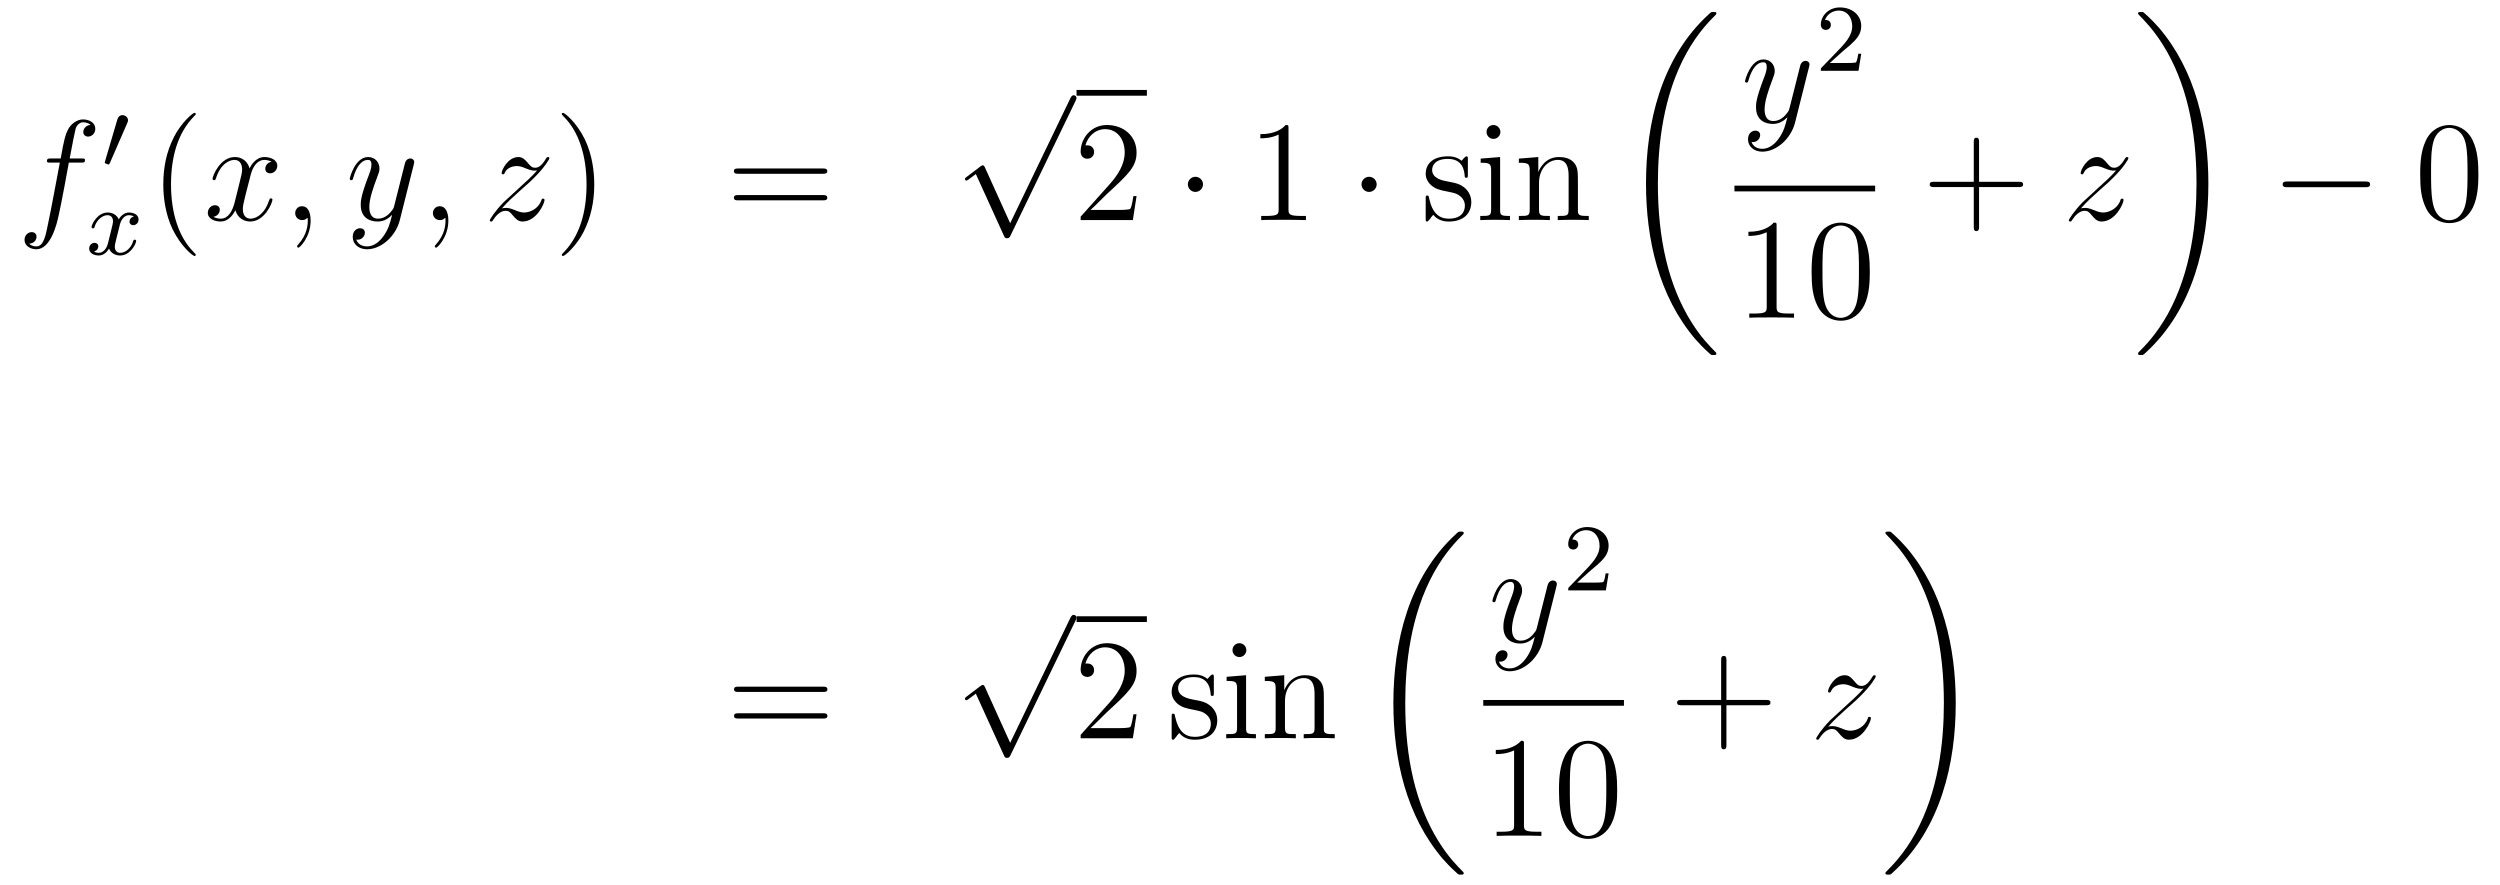 <?xml version='1.0'?>
<!-- This file was generated by dvisvgm 1.14.1 -->
<svg height='74pt' version='1.1' viewBox='0 -74 209 74' width='209pt' xmlns='http://www.w3.org/2000/svg' xmlns:xlink='http://www.w3.org/1999/xlink'>
<g id='page1'>
<g transform='matrix(1 0 0 1 -132 593)'>
<path d='M138.772 -653.406C139.011 -653.406 139.106 -653.406 139.106 -653.633C139.106 -653.752 139.011 -653.752 138.795 -653.752H137.827C138.054 -654.983 138.222 -655.832 138.317 -656.215C138.389 -656.502 138.64 -656.777 138.951 -656.777C139.202 -656.777 139.453 -656.669 139.572 -656.562C139.106 -656.514 138.963 -656.167 138.963 -655.964C138.963 -655.725 139.142 -655.581 139.369 -655.581C139.608 -655.581 139.967 -655.784 139.967 -656.239C139.967 -656.741 139.465 -657.016 138.939 -657.016C138.425 -657.016 137.923 -656.633 137.684 -656.167C137.468 -655.748 137.349 -655.318 137.074 -653.752H136.273C136.046 -653.752 135.927 -653.752 135.927 -653.537C135.927 -653.406 135.998 -653.406 136.237 -653.406H137.002C136.787 -652.294 136.297 -649.592 136.022 -648.313C135.819 -647.273 135.64 -646.4 135.042 -646.4C135.006 -646.4 134.659 -646.4 134.444 -646.627C135.054 -646.675 135.054 -647.201 135.054 -647.213C135.054 -647.452 134.874 -647.596 134.648 -647.596C134.408 -647.596 134.05 -647.392 134.05 -646.938C134.05 -646.424 134.576 -646.161 135.042 -646.161C136.261 -646.161 136.763 -648.349 136.895 -648.947C137.11 -649.867 137.696 -653.047 137.755 -653.406H138.772Z' fill-rule='evenodd'/>
<path d='M142.632 -656.697C142.672 -656.801 142.703 -656.856 142.703 -656.936C142.703 -657.199 142.464 -657.374 142.241 -657.374C141.923 -657.374 141.835 -657.095 141.803 -656.984L140.791 -653.549C140.759 -653.454 140.759 -653.43 140.759 -653.422C140.759 -653.35 140.807 -653.334 140.887 -653.31C141.03 -653.247 141.046 -653.247 141.062 -653.247C141.086 -653.247 141.133 -653.247 141.189 -653.382L142.632 -656.697Z' fill-rule='evenodd'/>
<path d='M143.192 -648.899C142.842 -648.812 142.826 -648.501 142.826 -648.469C142.826 -648.294 142.961 -648.174 143.136 -648.174S143.583 -648.31 143.583 -648.652C143.583 -649.107 143.081 -649.234 142.786 -649.234C142.411 -649.234 142.108 -648.971 141.925 -648.66C141.75 -649.083 141.336 -649.234 141.009 -649.234C140.14 -649.234 139.654 -648.238 139.654 -648.015C139.654 -647.943 139.71 -647.911 139.774 -647.911C139.869 -647.911 139.885 -647.951 139.909 -648.047C140.093 -648.628 140.571 -649.011 140.985 -649.011C141.296 -649.011 141.447 -648.788 141.447 -648.501C141.447 -648.342 141.352 -647.975 141.288 -647.72C141.232 -647.489 141.057 -646.78 141.017 -646.628C140.905 -646.198 140.618 -645.863 140.26 -645.863C140.228 -645.863 140.021 -645.863 139.853 -645.975C140.22 -646.062 140.22 -646.397 140.22 -646.405C140.22 -646.588 140.077 -646.7 139.901 -646.7C139.686 -646.7 139.455 -646.517 139.455 -646.214C139.455 -645.847 139.845 -645.64 140.252 -645.64C140.674 -645.64 140.969 -645.959 141.113 -646.214C141.288 -645.823 141.654 -645.64 142.037 -645.64C142.905 -645.64 143.383 -646.636 143.383 -646.859C143.383 -646.939 143.32 -646.963 143.264 -646.963C143.168 -646.963 143.152 -646.907 143.128 -646.827C142.969 -646.294 142.515 -645.863 142.053 -645.863C141.79 -645.863 141.598 -646.039 141.598 -646.373C141.598 -646.533 141.646 -646.716 141.758 -647.162C141.814 -647.401 141.989 -648.102 142.029 -648.254C142.14 -648.668 142.419 -649.011 142.778 -649.011C142.818 -649.011 143.025 -649.011 143.192 -648.899Z' fill-rule='evenodd'/>
<path d='M148.365 -645.695C148.365 -645.731 148.365 -645.755 148.162 -645.958C146.967 -647.166 146.297 -649.138 146.297 -651.577C146.297 -653.896 146.859 -655.892 148.246 -657.303C148.365 -657.41 148.365 -657.434 148.365 -657.47C148.365 -657.542 148.305 -657.566 148.257 -657.566C148.102 -657.566 147.122 -656.705 146.536 -655.533C145.927 -654.326 145.652 -653.047 145.652 -651.577C145.652 -650.512 145.819 -649.09 146.44 -647.811C147.146 -646.377 148.126 -645.599 148.257 -645.599C148.305 -645.599 148.365 -645.623 148.365 -645.695Z' fill-rule='evenodd'/>
<path d='M154.705 -653.477C154.322 -653.406 154.179 -653.119 154.179 -652.892C154.179 -652.605 154.406 -652.509 154.573 -652.509C154.932 -652.509 155.183 -652.82 155.183 -653.142C155.183 -653.645 154.609 -653.872 154.107 -653.872C153.378 -653.872 152.971 -653.154 152.864 -652.927C152.589 -653.824 151.848 -653.872 151.633 -653.872C150.413 -653.872 149.768 -652.306 149.768 -652.043C149.768 -651.995 149.815 -651.935 149.899 -651.935C149.995 -651.935 150.019 -652.007 150.043 -652.055C150.449 -653.382 151.25 -653.633 151.597 -653.633C152.135 -653.633 152.242 -653.131 152.242 -652.844C152.242 -652.581 152.17 -652.306 152.027 -651.732L151.621 -650.094C151.441 -649.377 151.095 -648.72 150.461 -648.72C150.401 -648.72 150.103 -648.72 149.851 -648.875C150.282 -648.959 150.377 -649.317 150.377 -649.461C150.377 -649.7 150.198 -649.843 149.971 -649.843C149.684 -649.843 149.373 -649.592 149.373 -649.21C149.373 -648.708 149.935 -648.48 150.449 -648.48C151.023 -648.48 151.43 -648.935 151.68 -649.425C151.872 -648.72 152.469 -648.48 152.912 -648.48C154.131 -648.48 154.776 -650.047 154.776 -650.309C154.776 -650.369 154.729 -650.417 154.657 -650.417C154.55 -650.417 154.537 -650.357 154.502 -650.262C154.179 -649.21 153.486 -648.72 152.948 -648.72C152.529 -648.72 152.302 -649.03 152.302 -649.52C152.302 -649.783 152.35 -649.975 152.541 -650.764L152.96 -652.389C153.139 -653.107 153.545 -653.633 154.095 -653.633C154.119 -653.633 154.454 -653.633 154.705 -653.477ZM157.969 -648.552C157.969 -649.246 157.743 -649.76 157.252 -649.76C156.87 -649.76 156.678 -649.449 156.678 -649.186C156.678 -648.923 156.858 -648.6 157.264 -648.6C157.42 -648.6 157.551 -648.648 157.659 -648.755C157.683 -648.779 157.695 -648.779 157.707 -648.779C157.73 -648.779 157.73 -648.612 157.73 -648.552C157.73 -648.158 157.659 -647.381 156.965 -646.604C156.834 -646.46 156.834 -646.436 156.834 -646.413C156.834 -646.353 156.894 -646.293 156.954 -646.293C157.049 -646.293 157.969 -647.178 157.969 -648.552Z' fill-rule='evenodd'/>
<path d='M164.059 -647.261C163.736 -646.807 163.269 -646.4 162.684 -646.4C162.54 -646.4 161.966 -646.424 161.787 -646.974C161.823 -646.962 161.883 -646.962 161.907 -646.962C162.265 -646.962 162.504 -647.273 162.504 -647.548C162.504 -647.823 162.277 -647.919 162.098 -647.919C161.907 -647.919 161.488 -647.775 161.488 -647.189C161.488 -646.58 162.002 -646.161 162.684 -646.161C163.879 -646.161 165.086 -647.261 165.421 -648.588L166.593 -653.25C166.605 -653.31 166.629 -653.382 166.629 -653.453C166.629 -653.633 166.485 -653.752 166.306 -653.752C166.198 -653.752 165.947 -653.704 165.852 -653.346L164.967 -649.831C164.907 -649.616 164.907 -649.592 164.811 -649.461C164.572 -649.126 164.178 -648.72 163.604 -648.72C162.935 -648.72 162.875 -649.377 162.875 -649.7C162.875 -650.381 163.198 -651.302 163.521 -652.162C163.652 -652.509 163.724 -652.676 163.724 -652.915C163.724 -653.418 163.365 -653.872 162.779 -653.872C161.679 -653.872 161.237 -652.138 161.237 -652.043C161.237 -651.995 161.285 -651.935 161.369 -651.935C161.476 -651.935 161.488 -651.983 161.536 -652.15C161.823 -653.154 162.277 -653.633 162.744 -653.633C162.851 -653.633 163.054 -653.633 163.054 -653.238C163.054 -652.927 162.923 -652.581 162.744 -652.127C162.158 -650.56 162.158 -650.166 162.158 -649.879C162.158 -648.743 162.971 -648.48 163.568 -648.48C163.915 -648.48 164.346 -648.588 164.764 -649.03L164.776 -649.018C164.596 -648.313 164.477 -647.847 164.059 -647.261Z' fill-rule='evenodd'/>
<path d='M169.483 -648.552C169.483 -649.246 169.256 -649.76 168.766 -649.76C168.384 -649.76 168.192 -649.449 168.192 -649.186C168.192 -648.923 168.372 -648.6 168.778 -648.6C168.934 -648.6 169.065 -648.648 169.173 -648.755C169.196 -648.779 169.209 -648.779 169.221 -648.779C169.244 -648.779 169.244 -648.612 169.244 -648.552C169.244 -648.158 169.173 -647.381 168.479 -646.604C168.348 -646.46 168.348 -646.436 168.348 -646.413C168.348 -646.353 168.408 -646.293 168.467 -646.293C168.563 -646.293 169.483 -647.178 169.483 -648.552Z' fill-rule='evenodd'/>
<path d='M173.949 -649.568C174.463 -650.154 174.881 -650.525 175.479 -651.063C176.196 -651.684 176.507 -651.983 176.674 -652.162C177.511 -652.987 177.929 -653.681 177.929 -653.776C177.929 -653.872 177.834 -653.872 177.81 -653.872C177.726 -653.872 177.702 -653.824 177.642 -653.74C177.344 -653.226 177.057 -652.975 176.746 -652.975C176.495 -652.975 176.363 -653.083 176.136 -653.37C175.885 -653.668 175.682 -653.872 175.335 -653.872C174.463 -653.872 173.937 -652.784 173.937 -652.533C173.937 -652.497 173.949 -652.425 174.056 -652.425C174.152 -652.425 174.164 -652.473 174.2 -652.557C174.403 -653.035 174.977 -653.119 175.204 -653.119C175.455 -653.119 175.694 -653.035 175.945 -652.927C176.399 -652.736 176.591 -652.736 176.71 -652.736C176.794 -652.736 176.842 -652.736 176.902 -652.748C176.507 -652.282 175.862 -651.708 175.323 -651.218L174.116 -650.106C173.387 -649.365 172.945 -648.66 172.945 -648.576C172.945 -648.504 173.004 -648.48 173.076 -648.48C173.148 -648.48 173.16 -648.492 173.243 -648.636C173.435 -648.935 173.817 -649.377 174.26 -649.377C174.511 -649.377 174.63 -649.293 174.869 -648.994C175.096 -648.732 175.3 -648.48 175.682 -648.48C176.854 -648.48 177.523 -649.999 177.523 -650.273C177.523 -650.321 177.511 -650.393 177.392 -650.393C177.296 -650.393 177.284 -650.345 177.248 -650.226C176.985 -649.52 176.28 -649.233 175.814 -649.233C175.563 -649.233 175.323 -649.317 175.073 -649.425C174.594 -649.616 174.463 -649.616 174.308 -649.616C174.188 -649.616 174.056 -649.616 173.949 -649.568Z' fill-rule='evenodd'/>
<path d='M181.68 -651.577C181.68 -652.485 181.561 -653.967 180.891 -655.354C180.186 -656.788 179.206 -657.566 179.074 -657.566C179.026 -657.566 178.967 -657.542 178.967 -657.47C178.967 -657.434 178.967 -657.41 179.17 -657.207C180.365 -656 181.035 -654.027 181.035 -651.588C181.035 -649.269 180.473 -647.273 179.086 -645.862C178.967 -645.755 178.967 -645.731 178.967 -645.695C178.967 -645.623 179.026 -645.599 179.074 -645.599C179.229 -645.599 180.21 -646.46 180.796 -647.632C181.405 -648.851 181.68 -650.142 181.68 -651.577Z' fill-rule='evenodd'/>
<path d='M200.777 -652.473C200.944 -652.473 201.16 -652.473 201.16 -652.688C201.16 -652.915 200.956 -652.915 200.777 -652.915H193.735C193.568 -652.915 193.354 -652.915 193.354 -652.7C193.354 -652.473 193.556 -652.473 193.735 -652.473H200.777ZM200.777 -650.25C200.944 -650.25 201.16 -650.25 201.16 -650.465C201.16 -650.692 200.956 -650.692 200.777 -650.692H193.735C193.568 -650.692 193.354 -650.692 193.354 -650.477C193.354 -650.25 193.556 -650.25 193.735 -650.25H200.777Z' fill-rule='evenodd'/>
<path d='M216.45 -648.339L214.346 -652.989C214.262 -653.181 214.202 -653.181 214.166 -653.181C214.156 -653.181 214.096 -653.181 213.964 -653.085L212.828 -652.224C212.672 -652.105 212.672 -652.069 212.672 -652.033C212.672 -651.973 212.708 -651.902 212.792 -651.902C212.864 -651.902 213.067 -652.069 213.199 -652.165C213.27 -652.224 213.45 -652.356 213.581 -652.452L215.936 -647.275C216.019 -647.084 216.079 -647.084 216.187 -647.084C216.366 -647.084 216.402 -647.156 216.486 -647.323L221.914 -658.56C221.996 -658.728 221.996 -658.775 221.996 -658.799C221.996 -658.919 221.902 -659.038 221.758 -659.038C221.662 -659.038 221.579 -658.978 221.483 -658.787L216.45 -648.339Z' fill-rule='evenodd'/>
<path d='M222 -659H227.879V-659.481H222'/>
<path d='M227.017 -650.608H226.754C226.718 -650.405 226.622 -649.747 226.502 -649.556C226.42 -649.449 225.738 -649.449 225.379 -649.449H223.168C223.49 -649.724 224.22 -650.489 224.531 -650.776C226.348 -652.449 227.017 -653.071 227.017 -654.254C227.017 -655.629 225.929 -656.549 224.543 -656.549C223.156 -656.549 222.343 -655.366 222.343 -654.338C222.343 -653.728 222.869 -653.728 222.905 -653.728C223.156 -653.728 223.466 -653.907 223.466 -654.29C223.466 -654.625 223.24 -654.852 222.905 -654.852C222.797 -654.852 222.773 -654.852 222.737 -654.84C222.965 -655.653 223.61 -656.203 224.387 -656.203C225.403 -656.203 226.025 -655.354 226.025 -654.254C226.025 -653.238 225.439 -652.353 224.758 -651.588L222.343 -648.887V-648.6H226.706L227.017 -650.608Z' fill-rule='evenodd'/>
<path d='M232.571 -651.588C232.571 -651.935 232.284 -652.222 231.937 -652.222C231.59 -652.222 231.304 -651.935 231.304 -651.588C231.304 -651.242 231.59 -650.955 231.937 -650.955C232.284 -650.955 232.571 -651.242 232.571 -651.588Z' fill-rule='evenodd'/>
<path d='M239.718 -656.262C239.718 -656.538 239.718 -656.549 239.479 -656.549C239.192 -656.227 238.595 -655.784 237.364 -655.784V-655.438C237.638 -655.438 238.236 -655.438 238.894 -655.748V-649.52C238.894 -649.09 238.858 -648.947 237.805 -648.947H237.436V-648.6C237.757 -648.624 238.918 -648.624 239.311 -648.624C239.706 -648.624 240.853 -648.624 241.176 -648.6V-648.947H240.806C239.754 -648.947 239.718 -649.09 239.718 -649.52V-656.262Z' fill-rule='evenodd'/>
<path d='M247.09 -651.588C247.09 -651.935 246.803 -652.222 246.456 -652.222C246.109 -652.222 245.822 -651.935 245.822 -651.588C245.822 -651.242 246.109 -650.955 246.456 -650.955C246.803 -650.955 247.09 -651.242 247.09 -651.588Z' fill-rule='evenodd'/>
<path d='M254.714 -653.657C254.714 -653.872 254.714 -653.932 254.594 -653.932C254.5 -653.932 254.273 -653.668 254.189 -653.561C253.818 -653.86 253.447 -653.932 253.064 -653.932C251.618 -653.932 251.188 -653.142 251.188 -652.485C251.188 -652.353 251.188 -651.935 251.642 -651.517C252.025 -651.182 252.432 -651.098 252.982 -650.991C253.638 -650.859 253.794 -650.823 254.093 -650.584C254.308 -650.405 254.464 -650.142 254.464 -649.807C254.464 -649.293 254.165 -648.72 253.112 -648.72C252.324 -648.72 251.75 -649.174 251.488 -650.369C251.44 -650.584 251.44 -650.596 251.428 -650.608C251.404 -650.656 251.356 -650.656 251.32 -650.656C251.188 -650.656 251.188 -650.596 251.188 -650.381V-648.755C251.188 -648.54 251.188 -648.48 251.308 -648.48C251.368 -648.48 251.38 -648.492 251.582 -648.743C251.642 -648.827 251.642 -648.851 251.821 -649.042C252.276 -648.48 252.922 -648.48 253.124 -648.48C254.38 -648.48 255.001 -649.174 255.001 -650.118C255.001 -650.764 254.608 -651.146 254.5 -651.254C254.069 -651.624 253.746 -651.696 252.958 -651.84C252.599 -651.911 251.726 -652.079 251.726 -652.796C251.726 -653.167 251.977 -653.716 253.052 -653.716C254.356 -653.716 254.428 -652.605 254.452 -652.234C254.464 -652.138 254.548 -652.138 254.582 -652.138C254.714 -652.138 254.714 -652.198 254.714 -652.413V-653.657ZM257.434 -655.964C257.434 -656.274 257.183 -656.549 256.848 -656.549C256.537 -656.549 256.274 -656.298 256.274 -655.976C256.274 -655.617 256.561 -655.39 256.848 -655.39C257.218 -655.39 257.434 -655.701 257.434 -655.964ZM255.784 -653.74V-653.393C256.549 -653.393 256.657 -653.322 256.657 -652.736V-649.485C256.657 -648.947 256.525 -648.947 255.748 -648.947V-648.6C256.082 -648.624 256.657 -648.624 257.003 -648.624C257.135 -648.624 257.828 -648.624 258.234 -648.6V-648.947C257.458 -648.947 257.41 -649.007 257.41 -649.473V-653.872L255.784 -653.74ZM263.914 -651.505C263.914 -652.617 263.914 -652.951 263.638 -653.334C263.291 -653.8 262.729 -653.872 262.324 -653.872C261.163 -653.872 260.71 -652.88 260.614 -652.641H260.602V-653.872L258.976 -653.74V-653.393C259.789 -653.393 259.884 -653.31 259.884 -652.724V-649.485C259.884 -648.947 259.753 -648.947 258.976 -648.947V-648.6C259.286 -648.624 259.932 -648.624 260.267 -648.624C260.614 -648.624 261.259 -648.624 261.57 -648.6V-648.947C260.806 -648.947 260.662 -648.947 260.662 -649.485V-651.708C260.662 -652.963 261.486 -653.633 262.228 -653.633S263.136 -653.023 263.136 -652.294V-649.485C263.136 -648.947 263.004 -648.947 262.228 -648.947V-648.6C262.538 -648.624 263.184 -648.624 263.519 -648.624C263.866 -648.624 264.511 -648.624 264.822 -648.6V-648.947C264.223 -648.947 263.926 -648.947 263.914 -649.305V-651.505Z' fill-rule='evenodd'/>
<path d='M275.488 -637.44C275.488 -637.488 275.464 -637.512 275.44 -637.548C274.998 -637.99 274.196 -638.791 273.396 -640.082C271.471 -643.166 270.599 -647.051 270.599 -651.653C270.599 -654.869 271.03 -659.017 273.001 -662.579C273.946 -664.277 274.926 -665.257 275.452 -665.783C275.488 -665.819 275.488 -665.843 275.488 -665.879C275.488 -665.998 275.404 -665.998 275.237 -665.998C275.069 -665.998 275.046 -665.998 274.866 -665.819C270.862 -662.173 269.606 -656.698 269.606 -651.665C269.606 -646.967 270.682 -642.233 273.719 -638.659C273.958 -638.384 274.412 -637.894 274.902 -637.464C275.046 -637.32 275.069 -637.32 275.237 -637.32C275.404 -637.32 275.488 -637.32 275.488 -637.44Z' fill-rule='evenodd'/>
<path d='M280.704 -655.421C280.381 -654.967 279.916 -654.56 279.329 -654.56C279.186 -654.56 278.612 -654.584 278.432 -655.134C278.468 -655.122 278.528 -655.122 278.552 -655.122C278.911 -655.122 279.15 -655.433 279.15 -655.708C279.15 -655.983 278.923 -656.079 278.743 -656.079C278.552 -656.079 278.134 -655.935 278.134 -655.349C278.134 -654.74 278.648 -654.321 279.329 -654.321C280.525 -654.321 281.732 -655.421 282.066 -656.748L283.238 -661.41C283.25 -661.47 283.274 -661.542 283.274 -661.613C283.274 -661.793 283.13 -661.912 282.952 -661.912C282.844 -661.912 282.593 -661.864 282.497 -661.506L281.612 -657.991C281.552 -657.776 281.552 -657.752 281.456 -657.621C281.218 -657.286 280.824 -656.88 280.249 -656.88C279.581 -656.88 279.521 -657.537 279.521 -657.86C279.521 -658.541 279.844 -659.462 280.166 -660.322C280.297 -660.669 280.369 -660.836 280.369 -661.075C280.369 -661.578 280.01 -662.032 279.425 -662.032C278.326 -662.032 277.883 -660.298 277.883 -660.203C277.883 -660.155 277.931 -660.095 278.015 -660.095C278.122 -660.095 278.134 -660.143 278.182 -660.31C278.468 -661.314 278.923 -661.793 279.389 -661.793C279.497 -661.793 279.7 -661.793 279.7 -661.398C279.7 -661.087 279.569 -660.741 279.389 -660.287C278.803 -658.72 278.803 -658.326 278.803 -658.039C278.803 -656.903 279.617 -656.64 280.213 -656.64C280.561 -656.64 280.991 -656.748 281.41 -657.19L281.422 -657.178C281.242 -656.473 281.122 -656.007 280.704 -655.421Z' fill-rule='evenodd'/>
<path d='M286.048 -662.706C286.175 -662.825 286.51 -663.088 286.637 -663.2C287.131 -663.654 287.6 -664.092 287.6 -664.817C287.6 -665.765 286.804 -666.379 285.808 -666.379C284.852 -666.379 284.222 -665.654 284.222 -664.945C284.222 -664.554 284.533 -664.498 284.645 -664.498C284.812 -664.498 285.059 -664.618 285.059 -664.921C285.059 -665.335 284.66 -665.335 284.566 -665.335C284.796 -665.917 285.33 -666.116 285.72 -666.116C286.462 -666.116 286.844 -665.487 286.844 -664.817C286.844 -663.988 286.262 -663.383 285.322 -662.419L284.318 -661.383C284.222 -661.295 284.222 -661.279 284.222 -661.08H287.37L287.6 -662.506H287.353C287.33 -662.347 287.267 -661.948 287.171 -661.797C287.123 -661.733 286.517 -661.733 286.39 -661.733H284.971L286.048 -662.706Z' fill-rule='evenodd'/>
<path d='M277 -651H288.762V-651.48H277'/>
<path d='M280.523 -648.102C280.523 -648.378 280.523 -648.389 280.284 -648.389C279.997 -648.067 279.4 -647.624 278.168 -647.624V-647.278C278.443 -647.278 279.041 -647.278 279.698 -647.588V-641.36C279.698 -640.93 279.662 -640.787 278.61 -640.787H278.239V-640.44C278.562 -640.464 279.722 -640.464 280.116 -640.464C280.511 -640.464 281.658 -640.464 281.981 -640.44V-640.787H281.611C280.559 -640.787 280.523 -640.93 280.523 -641.36V-648.102ZM288.316 -644.265C288.316 -645.258 288.256 -646.226 287.825 -647.134C287.335 -648.127 286.475 -648.389 285.889 -648.389C285.196 -648.389 284.346 -648.043 283.904 -647.051C283.57 -646.297 283.45 -645.556 283.45 -644.265C283.45 -643.106 283.534 -642.233 283.964 -641.384C284.43 -640.476 285.256 -640.189 285.877 -640.189C286.916 -640.189 287.514 -640.811 287.861 -641.504C288.292 -642.4 288.316 -643.572 288.316 -644.265ZM285.877 -640.428C285.494 -640.428 284.717 -640.643 284.49 -641.946C284.359 -642.663 284.359 -643.572 284.359 -644.409C284.359 -645.389 284.359 -646.273 284.55 -646.979C284.753 -647.78 285.362 -648.15 285.877 -648.15C286.331 -648.15 287.024 -647.875 287.251 -646.848C287.407 -646.166 287.407 -645.222 287.407 -644.409C287.407 -643.608 287.407 -642.699 287.275 -641.97C287.048 -640.655 286.295 -640.428 285.877 -640.428Z' fill-rule='evenodd'/>
<path d='M297.45 -651.361H300.749C300.917 -651.361 301.132 -651.361 301.132 -651.577C301.132 -651.804 300.929 -651.804 300.749 -651.804H297.45V-655.103C297.45 -655.27 297.45 -655.486 297.234 -655.486C297.007 -655.486 297.007 -655.282 297.007 -655.103V-651.804H293.708C293.54 -651.804 293.326 -651.804 293.326 -651.588C293.326 -651.361 293.528 -651.361 293.708 -651.361H297.007V-648.062C297.007 -647.895 297.007 -647.68 297.222 -647.68C297.45 -647.68 297.45 -647.883 297.45 -648.062V-651.361Z' fill-rule='evenodd'/>
<path d='M305.956 -649.568C306.469 -650.154 306.888 -650.525 307.486 -651.063C308.203 -651.684 308.514 -651.983 308.681 -652.162C309.518 -652.987 309.936 -653.681 309.936 -653.776C309.936 -653.872 309.84 -653.872 309.816 -653.872C309.733 -653.872 309.709 -653.824 309.649 -653.74C309.35 -653.226 309.064 -652.975 308.753 -652.975C308.502 -652.975 308.37 -653.083 308.143 -653.37C307.892 -653.668 307.688 -653.872 307.342 -653.872C306.469 -653.872 305.944 -652.784 305.944 -652.533C305.944 -652.497 305.956 -652.425 306.062 -652.425C306.158 -652.425 306.17 -652.473 306.206 -652.557C306.409 -653.035 306.984 -653.119 307.211 -653.119C307.462 -653.119 307.7 -653.035 307.951 -652.927C308.406 -652.736 308.597 -652.736 308.717 -652.736C308.801 -652.736 308.848 -652.736 308.908 -652.748C308.514 -652.282 307.868 -651.708 307.33 -651.218L306.122 -650.106C305.394 -649.365 304.951 -648.66 304.951 -648.576C304.951 -648.504 305.011 -648.48 305.083 -648.48C305.154 -648.48 305.166 -648.492 305.25 -648.636C305.441 -648.935 305.824 -649.377 306.266 -649.377C306.517 -649.377 306.637 -649.293 306.876 -648.994C307.103 -648.732 307.307 -648.48 307.688 -648.48C308.861 -648.48 309.529 -649.999 309.529 -650.273C309.529 -650.321 309.518 -650.393 309.398 -650.393C309.302 -650.393 309.29 -650.345 309.254 -650.226C308.992 -649.52 308.286 -649.233 307.82 -649.233C307.57 -649.233 307.33 -649.317 307.079 -649.425C306.601 -649.616 306.469 -649.616 306.314 -649.616C306.194 -649.616 306.062 -649.616 305.956 -649.568Z' fill-rule='evenodd'/>
<path d='M316.62 -651.653C316.62 -656.351 315.544 -661.085 312.508 -664.659C312.269 -664.934 311.814 -665.424 311.324 -665.855C311.18 -665.998 311.156 -665.998 310.99 -665.998C310.846 -665.998 310.739 -665.998 310.739 -665.879C310.739 -665.831 310.787 -665.783 310.81 -665.759C311.228 -665.329 312.029 -664.528 312.83 -663.237C314.755 -660.153 315.628 -656.268 315.628 -651.665C315.628 -648.45 315.197 -644.302 313.225 -640.739C312.281 -639.042 311.288 -638.05 310.787 -637.548C310.762 -637.512 310.739 -637.476 310.739 -637.44C310.739 -637.32 310.846 -637.32 310.99 -637.32C311.156 -637.32 311.18 -637.32 311.36 -637.5C315.365 -641.146 316.62 -646.621 316.62 -651.653Z' fill-rule='evenodd'/>
<path d='M329.718 -651.349C329.921 -651.349 330.137 -651.349 330.137 -651.588C330.137 -651.828 329.921 -651.828 329.718 -651.828H323.251C323.047 -651.828 322.832 -651.828 322.832 -651.588C322.832 -651.349 323.047 -651.349 323.251 -651.349H329.718Z' fill-rule='evenodd'/>
<path d='M339.193 -652.425C339.193 -653.418 339.134 -654.386 338.704 -655.294C338.214 -656.287 337.352 -656.549 336.767 -656.549C336.073 -656.549 335.225 -656.203 334.783 -655.211C334.448 -654.457 334.328 -653.716 334.328 -652.425C334.328 -651.266 334.412 -650.393 334.842 -649.544C335.309 -648.636 336.133 -648.349 336.755 -648.349C337.795 -648.349 338.393 -648.971 338.74 -649.664C339.17 -650.56 339.193 -651.732 339.193 -652.425ZM336.755 -648.588C336.373 -648.588 335.596 -648.803 335.369 -650.106C335.237 -650.823 335.237 -651.732 335.237 -652.569C335.237 -653.549 335.237 -654.433 335.429 -655.139C335.632 -655.94 336.241 -656.31 336.755 -656.31C337.21 -656.31 337.903 -656.035 338.13 -655.008C338.285 -654.326 338.285 -653.382 338.285 -652.569C338.285 -651.768 338.285 -650.859 338.154 -650.13C337.927 -648.815 337.174 -648.588 336.755 -648.588Z' fill-rule='evenodd'/>
<path d='M200.789 -609.153C200.957 -609.153 201.172 -609.153 201.172 -609.368C201.172 -609.595 200.969 -609.595 200.789 -609.595H193.748C193.58 -609.595 193.366 -609.595 193.366 -609.38C193.366 -609.153 193.568 -609.153 193.748 -609.153H200.789ZM200.789 -606.93C200.957 -606.93 201.172 -606.93 201.172 -607.145C201.172 -607.372 200.969 -607.372 200.789 -607.372H193.748C193.58 -607.372 193.366 -607.372 193.366 -607.157C193.366 -606.93 193.568 -606.93 193.748 -606.93H200.789Z' fill-rule='evenodd'/>
<path d='M216.45 -604.899L214.346 -609.549C214.262 -609.741 214.202 -609.741 214.166 -609.741C214.156 -609.741 214.096 -609.741 213.964 -609.645L212.828 -608.784C212.672 -608.665 212.672 -608.629 212.672 -608.593C212.672 -608.533 212.708 -608.462 212.792 -608.462C212.864 -608.462 213.067 -608.629 213.199 -608.725C213.27 -608.784 213.45 -608.916 213.581 -609.012L215.936 -603.835C216.019 -603.644 216.079 -603.644 216.187 -603.644C216.366 -603.644 216.402 -603.716 216.486 -603.883L221.914 -615.12C221.996 -615.288 221.996 -615.335 221.996 -615.359C221.996 -615.479 221.902 -615.598 221.758 -615.598C221.662 -615.598 221.579 -615.538 221.483 -615.347L216.45 -604.899Z' fill-rule='evenodd'/>
<path d='M222 -615H227.879V-615.48H222'/>
<path d='M227.017 -607.288H226.754C226.718 -607.085 226.622 -606.427 226.502 -606.236C226.42 -606.129 225.738 -606.129 225.379 -606.129H223.168C223.49 -606.404 224.22 -607.169 224.531 -607.456C226.348 -609.129 227.017 -609.751 227.017 -610.934C227.017 -612.309 225.929 -613.229 224.543 -613.229C223.156 -613.229 222.343 -612.046 222.343 -611.018C222.343 -610.408 222.869 -610.408 222.905 -610.408C223.156 -610.408 223.466 -610.587 223.466 -610.97C223.466 -611.305 223.24 -611.532 222.905 -611.532C222.797 -611.532 222.773 -611.532 222.737 -611.52C222.965 -612.333 223.61 -612.883 224.387 -612.883C225.403 -612.883 226.025 -612.034 226.025 -610.934C226.025 -609.918 225.439 -609.033 224.758 -608.268L222.343 -605.567V-605.28H226.706L227.017 -607.288Z' fill-rule='evenodd'/>
<path d='M233.477 -610.337C233.477 -610.552 233.477 -610.612 233.357 -610.612C233.262 -610.612 233.035 -610.348 232.951 -610.241C232.58 -610.54 232.21 -610.612 231.827 -610.612C230.381 -610.612 229.95 -609.822 229.95 -609.165C229.95 -609.033 229.95 -608.615 230.405 -608.197C230.788 -607.862 231.193 -607.778 231.744 -607.671C232.4 -607.539 232.556 -607.503 232.855 -607.264C233.07 -607.085 233.226 -606.822 233.226 -606.487C233.226 -605.973 232.927 -605.4 231.875 -605.4C231.086 -605.4 230.512 -605.854 230.249 -607.049C230.202 -607.264 230.202 -607.276 230.189 -607.288C230.166 -607.336 230.118 -607.336 230.082 -607.336C229.95 -607.336 229.95 -607.276 229.95 -607.061V-605.435C229.95 -605.22 229.95 -605.16 230.07 -605.16C230.13 -605.16 230.142 -605.172 230.345 -605.423C230.405 -605.507 230.405 -605.531 230.584 -605.722C231.038 -605.16 231.684 -605.16 231.887 -605.16C233.142 -605.16 233.764 -605.854 233.764 -606.798C233.764 -607.444 233.369 -607.826 233.262 -607.934C232.831 -608.304 232.508 -608.376 231.72 -608.52C231.361 -608.591 230.489 -608.759 230.489 -609.476C230.489 -609.847 230.74 -610.396 231.815 -610.396C233.118 -610.396 233.19 -609.285 233.214 -608.914C233.226 -608.818 233.309 -608.818 233.345 -608.818C233.477 -608.818 233.477 -608.878 233.477 -609.093V-610.337ZM236.196 -612.644C236.196 -612.954 235.945 -613.229 235.61 -613.229C235.3 -613.229 235.036 -612.978 235.036 -612.656C235.036 -612.297 235.324 -612.07 235.61 -612.07C235.98 -612.07 236.196 -612.381 236.196 -612.644ZM234.546 -610.42V-610.073C235.312 -610.073 235.418 -610.002 235.418 -609.416V-606.165C235.418 -605.627 235.288 -605.627 234.51 -605.627V-605.28C234.845 -605.304 235.418 -605.304 235.765 -605.304C235.897 -605.304 236.591 -605.304 236.996 -605.28V-605.627C236.22 -605.627 236.172 -605.687 236.172 -606.153V-610.552L234.546 -610.42ZM242.676 -608.185C242.676 -609.297 242.676 -609.631 242.4 -610.014C242.053 -610.48 241.492 -610.552 241.086 -610.552C239.926 -610.552 239.472 -609.56 239.376 -609.321H239.364V-610.552L237.738 -610.42V-610.073C238.552 -610.073 238.646 -609.99 238.646 -609.404V-606.165C238.646 -605.627 238.516 -605.627 237.738 -605.627V-605.28C238.049 -605.304 238.694 -605.304 239.029 -605.304C239.376 -605.304 240.022 -605.304 240.332 -605.28V-605.627C239.567 -605.627 239.424 -605.627 239.424 -606.165V-608.388C239.424 -609.643 240.248 -610.313 240.99 -610.313C241.732 -610.313 241.898 -609.703 241.898 -608.974V-606.165C241.898 -605.627 241.766 -605.627 240.99 -605.627V-605.28C241.301 -605.304 241.946 -605.304 242.281 -605.304C242.628 -605.304 243.272 -605.304 243.584 -605.28V-605.627C242.986 -605.627 242.687 -605.627 242.676 -605.985V-608.185Z' fill-rule='evenodd'/>
<path d='M254.368 -594C254.368 -594.048 254.344 -594.072 254.32 -594.108C253.878 -594.55 253.076 -595.351 252.276 -596.642C250.351 -599.726 249.479 -603.611 249.479 -608.213C249.479 -611.429 249.91 -615.577 251.881 -619.139C252.826 -620.837 253.806 -621.817 254.332 -622.343C254.368 -622.379 254.368 -622.403 254.368 -622.439C254.368 -622.558 254.284 -622.558 254.117 -622.558C253.949 -622.558 253.926 -622.558 253.746 -622.379C249.742 -618.733 248.486 -613.258 248.486 -608.225C248.486 -603.527 249.562 -598.794 252.599 -595.219C252.838 -594.944 253.292 -594.454 253.782 -594.024C253.926 -593.88 253.949 -593.88 254.117 -593.88C254.284 -593.88 254.368 -593.88 254.368 -594Z' fill-rule='evenodd'/>
<path d='M259.584 -611.981C259.261 -611.527 258.796 -611.12 258.209 -611.12C258.066 -611.12 257.492 -611.144 257.312 -611.694C257.348 -611.682 257.408 -611.682 257.432 -611.682C257.791 -611.682 258.03 -611.993 258.03 -612.268C258.03 -612.543 257.803 -612.639 257.623 -612.639C257.432 -612.639 257.014 -612.495 257.014 -611.909C257.014 -611.3 257.528 -610.881 258.209 -610.881C259.405 -610.881 260.612 -611.981 260.946 -613.308L262.118 -617.97C262.13 -618.03 262.154 -618.102 262.154 -618.173C262.154 -618.353 262.01 -618.472 261.832 -618.472C261.724 -618.472 261.473 -618.424 261.377 -618.066L260.492 -614.551C260.432 -614.336 260.432 -614.312 260.336 -614.181C260.098 -613.846 259.704 -613.44 259.129 -613.44C258.461 -613.44 258.401 -614.097 258.401 -614.42C258.401 -615.101 258.724 -616.022 259.046 -616.882C259.177 -617.229 259.249 -617.396 259.249 -617.635C259.249 -618.138 258.89 -618.592 258.305 -618.592C257.206 -618.592 256.763 -616.858 256.763 -616.763C256.763 -616.715 256.811 -616.655 256.895 -616.655C257.002 -616.655 257.014 -616.703 257.062 -616.87C257.348 -617.874 257.803 -618.353 258.269 -618.353C258.377 -618.353 258.58 -618.353 258.58 -617.958C258.58 -617.647 258.449 -617.301 258.269 -616.847C257.683 -615.28 257.683 -614.886 257.683 -614.599C257.683 -613.463 258.497 -613.2 259.093 -613.2C259.441 -613.2 259.871 -613.308 260.29 -613.75L260.302 -613.738C260.122 -613.033 260.002 -612.567 259.584 -611.981Z' fill-rule='evenodd'/>
<path d='M264.928 -619.266C265.055 -619.385 265.39 -619.648 265.517 -619.76C266.011 -620.214 266.48 -620.652 266.48 -621.377C266.48 -622.325 265.684 -622.939 264.688 -622.939C263.732 -622.939 263.102 -622.214 263.102 -621.505C263.102 -621.114 263.413 -621.058 263.525 -621.058C263.692 -621.058 263.939 -621.178 263.939 -621.481C263.939 -621.895 263.54 -621.895 263.446 -621.895C263.676 -622.477 264.21 -622.676 264.6 -622.676C265.342 -622.676 265.724 -622.047 265.724 -621.377C265.724 -620.548 265.142 -619.943 264.202 -618.979L263.198 -617.943C263.102 -617.855 263.102 -617.839 263.102 -617.64H266.25L266.48 -619.066H266.233C266.21 -618.907 266.147 -618.508 266.051 -618.357C266.003 -618.293 265.397 -618.293 265.27 -618.293H263.851L264.928 -619.266Z' fill-rule='evenodd'/>
<path d='M256 -608H267.762V-608.481H256'/>
<path d='M259.403 -604.782C259.403 -605.058 259.403 -605.069 259.164 -605.069C258.877 -604.747 258.28 -604.304 257.048 -604.304V-603.958C257.323 -603.958 257.921 -603.958 258.578 -604.268V-598.04C258.578 -597.61 258.542 -597.467 257.49 -597.467H257.119V-597.12C257.442 -597.144 258.602 -597.144 258.996 -597.144C259.391 -597.144 260.538 -597.144 260.861 -597.12V-597.467H260.491C259.439 -597.467 259.403 -597.61 259.403 -598.04V-604.782ZM267.196 -600.945C267.196 -601.938 267.136 -602.906 266.705 -603.814C266.215 -604.807 265.355 -605.069 264.769 -605.069C264.076 -605.069 263.226 -604.723 262.784 -603.731C262.45 -602.977 262.33 -602.236 262.33 -600.945C262.33 -599.785 262.414 -598.913 262.844 -598.064C263.31 -597.156 264.136 -596.869 264.757 -596.869C265.796 -596.869 266.394 -597.491 266.741 -598.184C267.172 -599.081 267.196 -600.252 267.196 -600.945ZM264.757 -597.108C264.374 -597.108 263.597 -597.323 263.37 -598.626C263.239 -599.344 263.239 -600.252 263.239 -601.089C263.239 -602.069 263.239 -602.953 263.43 -603.659C263.633 -604.46 264.242 -604.83 264.757 -604.83C265.211 -604.83 265.904 -604.555 266.131 -603.528C266.287 -602.846 266.287 -601.902 266.287 -601.089C266.287 -600.288 266.287 -599.38 266.155 -598.65C265.928 -597.335 265.175 -597.108 264.757 -597.108Z' fill-rule='evenodd'/>
<path d='M276.33 -608.041H279.629C279.797 -608.041 280.012 -608.041 280.012 -608.257C280.012 -608.484 279.809 -608.484 279.629 -608.484H276.33V-611.783C276.33 -611.95 276.33 -612.166 276.114 -612.166C275.887 -612.166 275.887 -611.962 275.887 -611.783V-608.484H272.588C272.42 -608.484 272.206 -608.484 272.206 -608.268C272.206 -608.041 272.408 -608.041 272.588 -608.041H275.887V-604.742C275.887 -604.575 275.887 -604.36 276.102 -604.36C276.33 -604.36 276.33 -604.563 276.33 -604.742V-608.041Z' fill-rule='evenodd'/>
<path d='M284.836 -606.248C285.349 -606.834 285.768 -607.205 286.366 -607.743C287.083 -608.364 287.394 -608.663 287.561 -608.842C288.398 -609.667 288.816 -610.361 288.816 -610.456C288.816 -610.552 288.72 -610.552 288.696 -610.552C288.613 -610.552 288.589 -610.504 288.529 -610.42C288.23 -609.906 287.944 -609.655 287.633 -609.655C287.382 -609.655 287.25 -609.763 287.023 -610.05C286.772 -610.348 286.568 -610.552 286.222 -610.552C285.349 -610.552 284.824 -609.464 284.824 -609.213C284.824 -609.177 284.836 -609.105 284.942 -609.105C285.038 -609.105 285.05 -609.153 285.086 -609.237C285.289 -609.715 285.864 -609.799 286.091 -609.799C286.342 -609.799 286.58 -609.715 286.831 -609.607C287.286 -609.416 287.477 -609.416 287.597 -609.416C287.681 -609.416 287.728 -609.416 287.788 -609.428C287.394 -608.962 286.748 -608.388 286.21 -607.898L285.002 -606.786C284.274 -606.045 283.831 -605.34 283.831 -605.256C283.831 -605.184 283.891 -605.16 283.963 -605.16C284.034 -605.16 284.046 -605.172 284.13 -605.316C284.321 -605.615 284.704 -606.057 285.146 -606.057C285.397 -606.057 285.517 -605.973 285.756 -605.674C285.983 -605.412 286.187 -605.16 286.568 -605.16C287.741 -605.16 288.409 -606.679 288.409 -606.953C288.409 -607.001 288.398 -607.073 288.278 -607.073C288.182 -607.073 288.17 -607.025 288.134 -606.906C287.872 -606.2 287.166 -605.913 286.7 -605.913C286.45 -605.913 286.21 -605.997 285.959 -606.105C285.481 -606.296 285.349 -606.296 285.194 -606.296C285.074 -606.296 284.942 -606.296 284.836 -606.248Z' fill-rule='evenodd'/>
<path d='M295.5 -608.213C295.5 -612.911 294.424 -617.645 291.388 -621.219C291.149 -621.494 290.694 -621.984 290.204 -622.415C290.06 -622.558 290.036 -622.558 289.87 -622.558C289.726 -622.558 289.619 -622.558 289.619 -622.439C289.619 -622.391 289.667 -622.343 289.69 -622.319C290.108 -621.889 290.909 -621.088 291.71 -619.797C293.635 -616.713 294.508 -612.828 294.508 -608.225C294.508 -605.01 294.077 -600.862 292.105 -597.299C291.161 -595.602 290.168 -594.61 289.667 -594.108C289.642 -594.072 289.619 -594.036 289.619 -594C289.619 -593.88 289.726 -593.88 289.87 -593.88C290.036 -593.88 290.06 -593.88 290.24 -594.06C294.245 -597.706 295.5 -603.181 295.5 -608.213Z' fill-rule='evenodd'/>
</g>
</g>
</svg>
